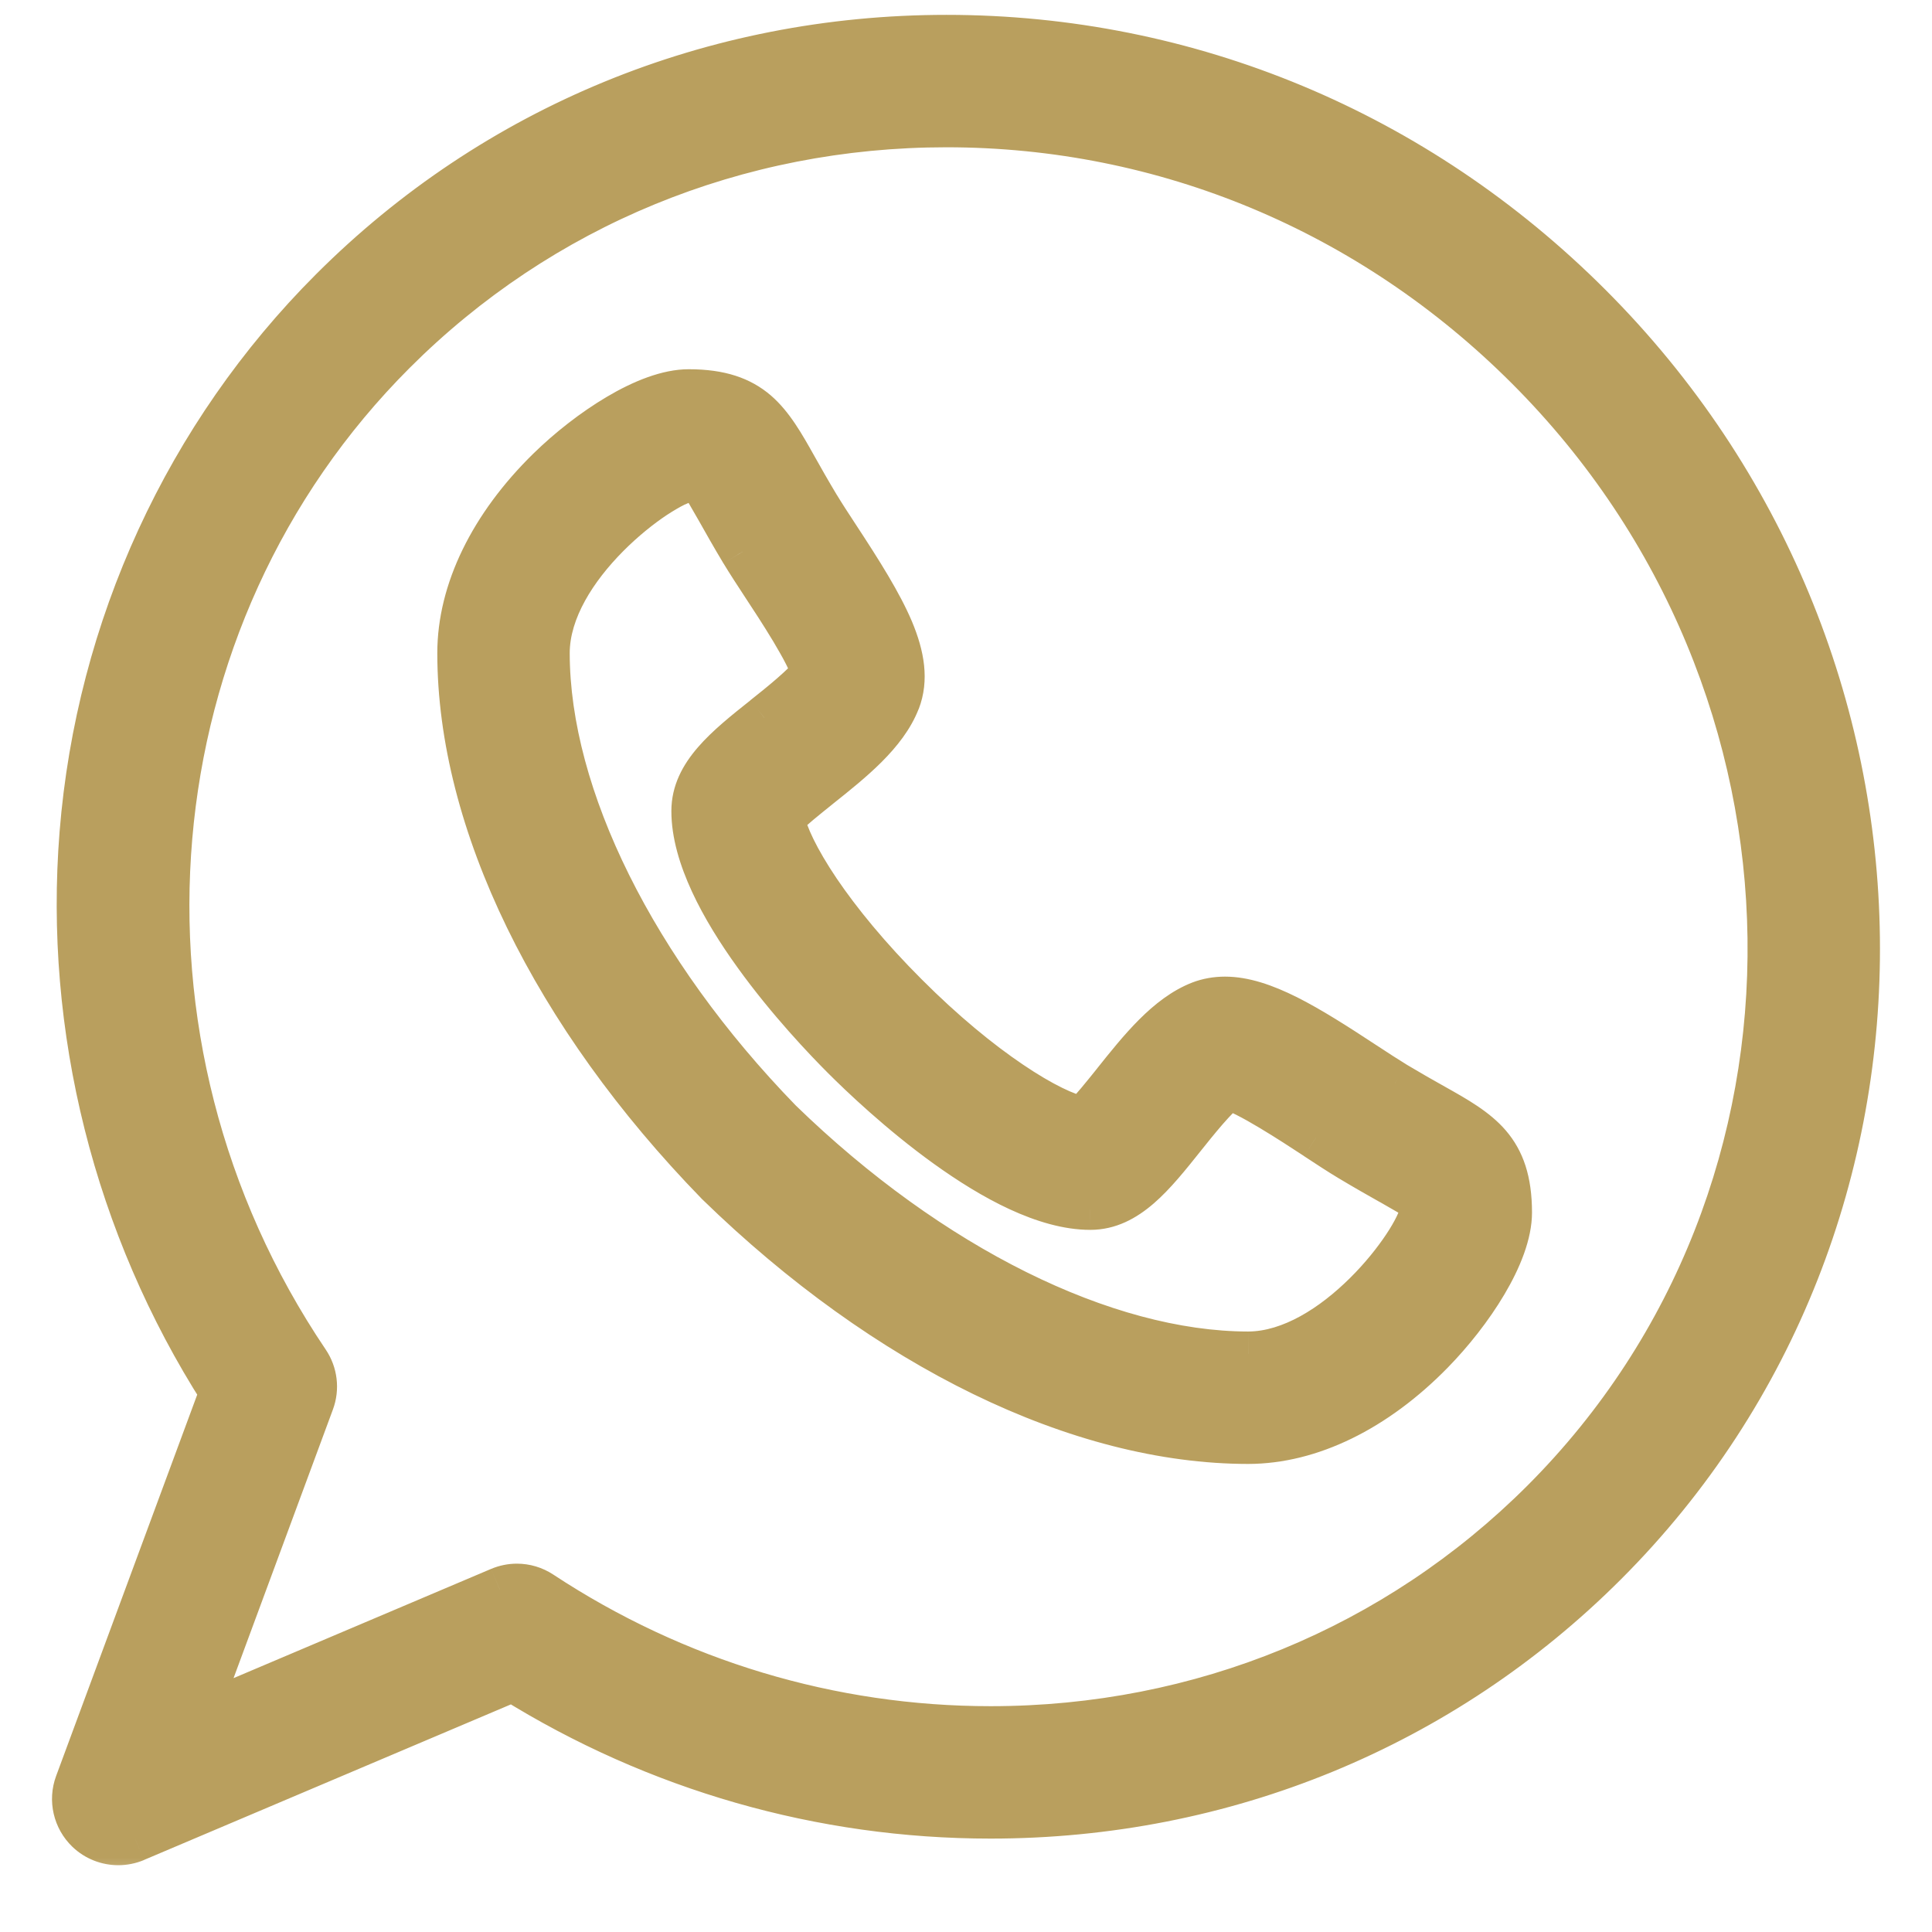 <svg width="26" height="26" viewBox="0 0 26 26" fill="none" xmlns="http://www.w3.org/2000/svg">
<mask id="path-1-outside-1" maskUnits="userSpaceOnUse" x="0" y="-0.5" width="26" height="26" fill="black">
<rect fill="white" y="-0.5" width="26" height="26"/>
<path fill-rule="evenodd" clip-rule="evenodd" d="M1.183 24.638C1.295 24.745 1.442 24.801 1.591 24.801C1.669 24.801 1.748 24.786 1.822 24.754L6.9 22.601C8.839 23.807 11.055 24.443 13.331 24.443H13.331C16.471 24.443 19.409 23.235 21.603 21.041C26.213 16.431 26.119 8.837 21.394 4.112C19.065 1.783 15.991 0.5 12.737 0.5C9.597 0.5 6.659 1.708 4.465 3.903C2.518 5.85 1.323 8.447 1.101 11.215C0.89 13.842 1.559 16.5 2.987 18.735L1.037 24.005C0.955 24.226 1.012 24.475 1.183 24.638ZM7.281 21.441C7.183 21.376 7.07 21.343 6.956 21.343C6.878 21.343 6.799 21.359 6.725 21.39L2.621 23.131L4.199 18.865C4.265 18.686 4.241 18.487 4.135 18.329C1.233 14.031 1.724 8.315 5.301 4.739C7.272 2.768 9.913 1.682 12.737 1.682C15.675 1.682 18.452 2.842 20.558 4.948C24.822 9.212 24.916 16.056 20.767 20.205C18.796 22.176 16.155 23.261 13.331 23.261C11.181 23.261 9.089 22.631 7.281 21.441ZM16.796 19.401H16.797C17.63 19.4 18.507 18.973 19.267 18.197C19.79 17.663 20.317 16.875 20.317 16.318C20.317 15.459 19.911 15.231 19.296 14.885L19.296 14.885C19.146 14.8 18.976 14.705 18.772 14.582C18.659 14.513 18.517 14.42 18.367 14.322L18.362 14.319C17.581 13.806 16.989 13.443 16.485 13.443C16.367 13.443 16.256 13.463 16.154 13.502C15.712 13.672 15.35 14.126 14.999 14.565L14.998 14.567C14.87 14.728 14.687 14.957 14.576 15.059C14.133 14.979 13.2 14.401 12.193 13.393C11.184 12.385 10.606 11.451 10.526 11.009C10.629 10.898 10.859 10.714 11.02 10.585L11.023 10.583C11.46 10.234 11.913 9.873 12.084 9.433C12.302 8.867 11.902 8.191 11.268 7.224C11.168 7.072 11.073 6.929 11.005 6.815C10.881 6.61 10.786 6.44 10.702 6.291L10.701 6.29C10.355 5.675 10.127 5.269 9.268 5.269C8.71 5.269 7.922 5.796 7.388 6.319C6.612 7.078 6.185 7.956 6.185 8.79C6.186 11.056 7.451 13.655 9.655 15.92L9.666 15.931C11.931 18.135 14.53 19.4 16.796 19.401ZM16.796 18.219C14.866 18.217 12.511 17.048 10.496 15.089C8.538 13.074 7.368 10.72 7.367 8.79C7.367 7.622 8.882 6.512 9.278 6.451C9.359 6.452 9.402 6.457 9.422 6.46C9.474 6.52 9.578 6.705 9.671 6.87C9.755 7.019 9.859 7.205 9.992 7.426C10.073 7.559 10.173 7.712 10.279 7.873C10.48 8.179 10.884 8.794 10.952 9.057C10.838 9.218 10.485 9.5 10.286 9.659L10.285 9.659C9.775 10.066 9.335 10.418 9.335 10.915C9.336 12.116 10.883 13.756 11.357 14.229C11.83 14.704 13.47 16.25 14.674 16.251C15.168 16.25 15.518 15.811 15.923 15.303L15.924 15.303C16.084 15.102 16.367 14.747 16.529 14.634C16.791 14.702 17.406 15.105 17.712 15.307L17.713 15.307C17.874 15.413 18.027 15.513 18.161 15.594C18.38 15.726 18.565 15.83 18.713 15.913L18.716 15.915C18.881 16.008 19.066 16.112 19.126 16.164C19.13 16.184 19.134 16.227 19.135 16.308C19.074 16.703 17.963 18.217 16.796 18.219Z"/>
</mask>
<path fill-rule="evenodd" clip-rule="evenodd" d="M1.183 24.638C1.295 24.745 1.442 24.801 1.591 24.801C1.669 24.801 1.748 24.786 1.822 24.754L6.9 22.601C8.839 23.807 11.055 24.443 13.331 24.443H13.331C16.471 24.443 19.409 23.235 21.603 21.041C26.213 16.431 26.119 8.837 21.394 4.112C19.065 1.783 15.991 0.5 12.737 0.5C9.597 0.5 6.659 1.708 4.465 3.903C2.518 5.85 1.323 8.447 1.101 11.215C0.89 13.842 1.559 16.5 2.987 18.735L1.037 24.005C0.955 24.226 1.012 24.475 1.183 24.638ZM7.281 21.441C7.183 21.376 7.07 21.343 6.956 21.343C6.878 21.343 6.799 21.359 6.725 21.39L2.621 23.131L4.199 18.865C4.265 18.686 4.241 18.487 4.135 18.329C1.233 14.031 1.724 8.315 5.301 4.739C7.272 2.768 9.913 1.682 12.737 1.682C15.675 1.682 18.452 2.842 20.558 4.948C24.822 9.212 24.916 16.056 20.767 20.205C18.796 22.176 16.155 23.261 13.331 23.261C11.181 23.261 9.089 22.631 7.281 21.441ZM16.796 19.401H16.797C17.63 19.4 18.507 18.973 19.267 18.197C19.79 17.663 20.317 16.875 20.317 16.318C20.317 15.459 19.911 15.231 19.296 14.885L19.296 14.885C19.146 14.8 18.976 14.705 18.772 14.582C18.659 14.513 18.517 14.42 18.367 14.322L18.362 14.319C17.581 13.806 16.989 13.443 16.485 13.443C16.367 13.443 16.256 13.463 16.154 13.502C15.712 13.672 15.35 14.126 14.999 14.565L14.998 14.567C14.87 14.728 14.687 14.957 14.576 15.059C14.133 14.979 13.2 14.401 12.193 13.393C11.184 12.385 10.606 11.451 10.526 11.009C10.629 10.898 10.859 10.714 11.02 10.585L11.023 10.583C11.46 10.234 11.913 9.873 12.084 9.433C12.302 8.867 11.902 8.191 11.268 7.224C11.168 7.072 11.073 6.929 11.005 6.815C10.881 6.61 10.786 6.44 10.702 6.291L10.701 6.29C10.355 5.675 10.127 5.269 9.268 5.269C8.71 5.269 7.922 5.796 7.388 6.319C6.612 7.078 6.185 7.956 6.185 8.79C6.186 11.056 7.451 13.655 9.655 15.92L9.666 15.931C11.931 18.135 14.53 19.4 16.796 19.401ZM16.796 18.219C14.866 18.217 12.511 17.048 10.496 15.089C8.538 13.074 7.368 10.72 7.367 8.79C7.367 7.622 8.882 6.512 9.278 6.451C9.359 6.452 9.402 6.457 9.422 6.46C9.474 6.52 9.578 6.705 9.671 6.87C9.755 7.019 9.859 7.205 9.992 7.426C10.073 7.559 10.173 7.712 10.279 7.873C10.48 8.179 10.884 8.794 10.952 9.057C10.838 9.218 10.485 9.5 10.286 9.659L10.285 9.659C9.775 10.066 9.335 10.418 9.335 10.915C9.336 12.116 10.883 13.756 11.357 14.229C11.83 14.704 13.47 16.25 14.674 16.251C15.168 16.25 15.518 15.811 15.923 15.303L15.924 15.303C16.084 15.102 16.367 14.747 16.529 14.634C16.791 14.702 17.406 15.105 17.712 15.307L17.713 15.307C17.874 15.413 18.027 15.513 18.161 15.594C18.38 15.726 18.565 15.83 18.713 15.913L18.716 15.915C18.881 16.008 19.066 16.112 19.126 16.164C19.13 16.184 19.134 16.227 19.135 16.308C19.074 16.703 17.963 18.217 16.796 18.219Z" fill="#B99F5E"/>
<path d="M1.183 24.638L0.976 24.855L0.976 24.855L1.183 24.638ZM1.822 24.754L1.939 25.031L1.939 25.03L1.822 24.754ZM6.9 22.601L7.058 22.346L6.926 22.264L6.783 22.324L6.9 22.601ZM13.331 24.443L13.331 24.743H13.331V24.443ZM21.603 21.041L21.815 21.253L21.815 21.253L21.603 21.041ZM21.394 4.112L21.606 3.9L21.606 3.9L21.394 4.112ZM4.465 3.903L4.677 4.115L4.465 3.903ZM1.101 11.215L0.802 11.191L0.802 11.191L1.101 11.215ZM2.987 18.735L3.268 18.839L3.32 18.699L3.239 18.573L2.987 18.735ZM1.037 24.005L0.755 23.901L0.755 23.901L1.037 24.005ZM7.281 21.441L7.446 21.19L7.446 21.19L7.281 21.441ZM6.725 21.39L6.842 21.666L6.843 21.666L6.725 21.39ZM2.621 23.131L2.339 23.027L2.098 23.679L2.738 23.407L2.621 23.131ZM4.199 18.865L3.918 18.761L3.918 18.761L4.199 18.865ZM4.135 18.329L4.383 18.161L4.383 18.161L4.135 18.329ZM5.301 4.739L5.513 4.951L5.513 4.951L5.301 4.739ZM20.558 4.948L20.346 5.16L20.346 5.16L20.558 4.948ZM20.767 20.205L20.555 19.993L20.767 20.205ZM13.331 23.261L13.331 23.561H13.331L13.331 23.261ZM16.797 19.401V19.701H16.797L16.797 19.401ZM16.796 19.401L16.796 19.701H16.796V19.401ZM19.267 18.197L19.052 17.988L19.052 17.988L19.267 18.197ZM19.296 14.885L19.149 15.146L19.149 15.146L19.296 14.885ZM19.296 14.885L19.443 14.623L19.443 14.623L19.296 14.885ZM18.772 14.582L18.616 14.838L18.617 14.839L18.772 14.582ZM18.367 14.322L18.202 14.573L18.202 14.573L18.367 14.322ZM18.362 14.319L18.197 14.569L18.197 14.569L18.362 14.319ZM16.154 13.502L16.262 13.782L16.262 13.782L16.154 13.502ZM14.999 14.565L15.234 14.752L15.234 14.752L14.999 14.565ZM14.998 14.567L15.232 14.754L15.232 14.754L14.998 14.567ZM14.576 15.059L14.522 15.354L14.669 15.381L14.779 15.28L14.576 15.059ZM12.193 13.393L12.405 13.181L12.405 13.181L12.193 13.393ZM10.526 11.009L10.305 10.806L10.205 10.916L10.231 11.062L10.526 11.009ZM11.02 10.585L10.833 10.351L10.833 10.351L11.02 10.585ZM11.023 10.583L10.836 10.348L10.836 10.348L11.023 10.583ZM12.084 9.433L12.363 9.541L12.364 9.541L12.084 9.433ZM11.268 7.224L11.518 7.06L11.518 7.06L11.268 7.224ZM11.005 6.815L10.748 6.97L10.748 6.97L11.005 6.815ZM10.702 6.291L10.44 6.438L10.44 6.438L10.702 6.291ZM10.701 6.29L10.963 6.143L10.963 6.143L10.701 6.29ZM7.388 6.319L7.178 6.104L7.178 6.104L7.388 6.319ZM6.185 8.79H5.885V8.79L6.185 8.79ZM9.655 15.92L9.44 16.129L9.443 16.133L9.655 15.92ZM9.666 15.931L9.455 16.144L9.457 16.146L9.666 15.931ZM10.496 15.089L10.281 15.299L10.287 15.305L10.496 15.089ZM16.796 18.219L16.796 18.519L16.797 18.519L16.796 18.219ZM7.367 8.79H7.067V8.79L7.367 8.79ZM9.278 6.451L9.28 6.151L9.256 6.151L9.233 6.155L9.278 6.451ZM9.422 6.46L9.648 6.263L9.578 6.182L9.472 6.164L9.422 6.46ZM9.671 6.87L9.932 6.723L9.932 6.723L9.671 6.87ZM9.992 7.426L9.735 7.58L9.736 7.581L9.992 7.426ZM10.279 7.873L10.53 7.709L10.53 7.709L10.279 7.873ZM10.952 9.057L11.197 9.23L11.277 9.116L11.242 8.982L10.952 9.057ZM10.286 9.659L10.472 9.894L10.473 9.893L10.286 9.659ZM10.285 9.659L10.099 9.424L10.098 9.425L10.285 9.659ZM9.335 10.915H9.035V10.915L9.335 10.915ZM11.357 14.229L11.144 14.442H11.144L11.357 14.229ZM14.674 16.251L14.673 16.551L14.675 16.551L14.674 16.251ZM15.923 15.303L15.689 15.116L15.689 15.116L15.923 15.303ZM15.924 15.303L16.158 15.49L16.158 15.49L15.924 15.303ZM16.529 14.634L16.604 14.344L16.47 14.309L16.357 14.388L16.529 14.634ZM17.712 15.307L17.548 15.557L17.548 15.558L17.712 15.307ZM17.713 15.307L17.877 15.056L17.877 15.056L17.713 15.307ZM18.161 15.594L18.006 15.851L18.006 15.851L18.161 15.594ZM18.713 15.913L18.566 16.175L18.566 16.175L18.713 15.913ZM18.716 15.915L18.569 16.176L18.569 16.176L18.716 15.915ZM19.126 16.164L19.422 16.114L19.404 16.008L19.323 15.938L19.126 16.164ZM19.135 16.308L19.431 16.353L19.435 16.33L19.435 16.306L19.135 16.308ZM1.591 24.501C1.518 24.501 1.445 24.473 1.39 24.421L0.976 24.855C1.145 25.016 1.367 25.101 1.591 25.101V24.501ZM1.705 24.478C1.668 24.494 1.63 24.501 1.591 24.501V25.101C1.709 25.101 1.827 25.078 1.939 25.031L1.705 24.478ZM6.783 22.324L1.705 24.478L1.939 25.03L7.017 22.877L6.783 22.324ZM13.331 24.143C11.111 24.143 8.95 23.523 7.058 22.346L6.741 22.855C8.727 24.091 10.999 24.743 13.331 24.743L13.331 24.143ZM13.331 24.143H13.331V24.743H13.331V24.143ZM21.391 20.829C19.254 22.966 16.393 24.143 13.331 24.143V24.743C16.55 24.743 19.564 23.504 21.815 21.253L21.391 20.829ZM21.182 4.324C25.795 8.937 25.879 16.341 21.391 20.829L21.815 21.253C26.547 16.521 26.443 8.737 21.606 3.9L21.182 4.324ZM12.737 0.8C15.91 0.8 18.908 2.05 21.182 4.324L21.606 3.9C19.222 1.515 16.071 0.2 12.737 0.2V0.8ZM4.677 4.115C6.814 1.978 9.675 0.8 12.737 0.8V0.2C9.518 0.2 6.504 1.439 4.253 3.691L4.677 4.115ZM1.4 11.239C1.616 8.541 2.781 6.011 4.677 4.115L4.253 3.691C2.255 5.688 1.03 8.352 0.802 11.191L1.4 11.239ZM3.239 18.573C1.846 16.393 1.194 13.8 1.4 11.239L0.802 11.191C0.586 13.884 1.271 16.607 2.734 18.896L3.239 18.573ZM1.318 24.109L3.268 18.839L2.705 18.631L0.755 23.901L1.318 24.109ZM1.39 24.421C1.306 24.34 1.278 24.218 1.318 24.109L0.755 23.901C0.632 24.234 0.719 24.609 0.976 24.855L1.39 24.421ZM6.956 21.643C7.012 21.643 7.068 21.66 7.116 21.691L7.446 21.19C7.299 21.093 7.128 21.043 6.956 21.043V21.643ZM6.843 21.666C6.879 21.651 6.918 21.643 6.956 21.643V21.043C6.838 21.043 6.72 21.067 6.608 21.114L6.843 21.666ZM2.738 23.407L6.842 21.666L6.608 21.114L2.503 22.855L2.738 23.407ZM3.918 18.761L2.339 23.027L2.902 23.235L4.48 18.969L3.918 18.761ZM3.886 18.497C3.938 18.575 3.95 18.673 3.918 18.761L4.48 18.969C4.58 18.7 4.544 18.399 4.383 18.161L3.886 18.497ZM5.089 4.527C1.407 8.209 0.907 14.084 3.886 18.497L4.383 18.161C1.56 13.978 2.041 8.422 5.513 4.951L5.089 4.527ZM12.737 1.382C9.834 1.382 7.117 2.498 5.089 4.527L5.513 4.951C7.427 3.037 9.991 1.982 12.737 1.982V1.382ZM20.77 4.736C18.609 2.574 15.756 1.382 12.737 1.382V1.982C15.594 1.982 18.296 3.109 20.346 5.16L20.77 4.736ZM20.979 20.417C25.25 16.146 25.146 9.111 20.77 4.736L20.346 5.16C24.498 9.312 24.581 15.966 20.555 19.993L20.979 20.417ZM13.331 23.561C16.234 23.561 18.951 22.445 20.979 20.417L20.555 19.993C18.641 21.906 16.077 22.961 13.331 22.961L13.331 23.561ZM7.116 21.691C8.973 22.914 11.122 23.561 13.331 23.561L13.331 22.961C11.24 22.961 9.205 22.349 7.446 21.19L7.116 21.691ZM16.797 19.101H16.796V19.701H16.797V19.101ZM19.052 17.988C18.331 18.724 17.527 19.101 16.797 19.101L16.797 19.701C17.733 19.7 18.683 19.222 19.481 18.407L19.052 17.988ZM20.017 16.318C20.017 16.515 19.918 16.795 19.73 17.114C19.546 17.424 19.299 17.735 19.052 17.988L19.481 18.407C19.757 18.125 20.035 17.776 20.246 17.419C20.452 17.071 20.617 16.678 20.617 16.318H20.017ZM19.149 15.146C19.469 15.326 19.672 15.445 19.809 15.604C19.93 15.745 20.017 15.941 20.017 16.318H20.617C20.617 15.836 20.501 15.489 20.265 15.214C20.045 14.958 19.738 14.789 19.443 14.623L19.149 15.146ZM19.148 15.146L19.149 15.146L19.444 14.623L19.443 14.623L19.148 15.146ZM18.617 14.839C18.826 14.964 18.999 15.062 19.149 15.146L19.443 14.623C19.293 14.539 19.127 14.445 18.926 14.325L18.617 14.839ZM18.202 14.573C18.351 14.67 18.498 14.767 18.616 14.838L18.927 14.325C18.82 14.26 18.683 14.171 18.531 14.071L18.202 14.573ZM18.197 14.569L18.202 14.573L18.531 14.071L18.526 14.068L18.197 14.569ZM16.485 13.743C16.668 13.743 16.892 13.81 17.185 13.957C17.476 14.102 17.805 14.312 18.197 14.569L18.526 14.068C18.137 13.812 17.78 13.584 17.454 13.42C17.129 13.258 16.806 13.143 16.485 13.143V13.743ZM16.262 13.782C16.326 13.757 16.401 13.743 16.485 13.743V13.143C16.333 13.143 16.185 13.169 16.046 13.222L16.262 13.782ZM15.234 14.752C15.411 14.53 15.579 14.321 15.755 14.145C15.93 13.969 16.096 13.846 16.262 13.782L16.046 13.222C15.77 13.329 15.534 13.517 15.33 13.721C15.127 13.924 14.938 14.161 14.765 14.378L15.234 14.752ZM15.232 14.754L15.234 14.752L14.765 14.378L14.764 14.38L15.232 14.754ZM14.779 15.28C14.911 15.158 15.112 14.905 15.232 14.754L14.764 14.38C14.627 14.55 14.462 14.756 14.372 14.839L14.779 15.28ZM11.98 13.606C12.496 14.121 12.995 14.53 13.428 14.822C13.849 15.108 14.236 15.303 14.522 15.354L14.629 14.764C14.472 14.736 14.171 14.601 13.764 14.325C13.367 14.057 12.896 13.673 12.405 13.181L11.98 13.606ZM10.231 11.062C10.282 11.348 10.477 11.735 10.762 12.157C11.055 12.589 11.464 13.09 11.98 13.606L12.405 13.181C11.912 12.689 11.528 12.218 11.259 11.821C10.984 11.413 10.85 11.112 10.822 10.956L10.231 11.062ZM10.833 10.351C10.681 10.472 10.427 10.673 10.305 10.806L10.747 11.212C10.83 11.122 11.036 10.957 11.208 10.819L10.833 10.351ZM10.836 10.348L10.833 10.351L11.207 10.819L11.21 10.817L10.836 10.348ZM11.804 9.324C11.74 9.489 11.617 9.654 11.441 9.83C11.266 10.005 11.057 10.172 10.836 10.348L11.21 10.817C11.426 10.645 11.662 10.457 11.865 10.254C12.068 10.051 12.256 9.816 12.363 9.541L11.804 9.324ZM11.017 7.389C11.336 7.876 11.579 8.264 11.719 8.596C11.857 8.924 11.873 9.147 11.804 9.325L12.364 9.541C12.513 9.153 12.437 8.755 12.272 8.362C12.107 7.973 11.833 7.54 11.518 7.06L11.017 7.389ZM10.748 6.97C10.82 7.09 10.918 7.239 11.017 7.389L11.518 7.06C11.417 6.906 11.327 6.768 11.262 6.66L10.748 6.97ZM10.44 6.438C10.524 6.587 10.622 6.761 10.748 6.97L11.262 6.661C11.141 6.459 11.047 6.293 10.963 6.143L10.44 6.438ZM10.44 6.437L10.44 6.438L10.963 6.143L10.963 6.143L10.44 6.437ZM9.268 5.569C9.645 5.569 9.841 5.656 9.982 5.777C10.141 5.914 10.26 6.117 10.44 6.437L10.963 6.143C10.797 5.848 10.628 5.541 10.373 5.321C10.097 5.085 9.75 4.969 9.268 4.969V5.569ZM7.598 6.533C7.85 6.286 8.162 6.039 8.472 5.856C8.791 5.668 9.07 5.569 9.268 5.569V4.969C8.908 4.969 8.515 5.134 8.167 5.34C7.81 5.551 7.46 5.828 7.178 6.104L7.598 6.533ZM6.485 8.79C6.485 8.059 6.861 7.254 7.598 6.533L7.178 6.104C6.363 6.902 5.885 7.853 5.885 8.79H6.485ZM9.87 15.711C7.699 13.479 6.486 10.951 6.485 8.79L5.885 8.79C5.886 11.161 7.203 13.83 9.44 16.129L9.87 15.711ZM9.878 15.719L9.866 15.707L9.443 16.133L9.455 16.144L9.878 15.719ZM16.796 19.101C14.635 19.1 12.107 17.887 9.875 15.716L9.457 16.146C11.756 18.383 14.425 19.7 16.796 19.701L16.796 19.101ZM10.287 15.305C12.333 17.293 14.758 18.517 16.796 18.519L16.796 17.919C14.974 17.917 12.69 16.803 10.706 14.874L10.287 15.305ZM7.067 8.79C7.069 10.827 8.293 13.253 10.281 15.299L10.712 14.88C8.783 12.896 7.668 10.612 7.667 8.789L7.067 8.79ZM9.233 6.155C9.139 6.169 9.041 6.208 8.952 6.251C8.858 6.297 8.754 6.357 8.647 6.428C8.432 6.57 8.19 6.764 7.961 6.994C7.516 7.442 7.067 8.085 7.067 8.79H7.667C7.667 8.327 7.976 7.831 8.387 7.417C8.587 7.216 8.797 7.048 8.978 6.928C9.069 6.869 9.148 6.823 9.213 6.791C9.246 6.776 9.272 6.765 9.293 6.757C9.314 6.75 9.324 6.748 9.324 6.748L9.233 6.155ZM9.472 6.164C9.43 6.157 9.37 6.152 9.28 6.151L9.277 6.751C9.348 6.752 9.373 6.756 9.372 6.756L9.472 6.164ZM9.932 6.723C9.887 6.641 9.836 6.551 9.789 6.473C9.748 6.403 9.695 6.317 9.648 6.263L9.195 6.657C9.195 6.656 9.202 6.665 9.219 6.69C9.234 6.714 9.252 6.744 9.273 6.779C9.315 6.85 9.363 6.934 9.41 7.017L9.932 6.723ZM10.249 7.271C10.119 7.054 10.016 6.872 9.932 6.723L9.41 7.017C9.494 7.166 9.6 7.355 9.735 7.58L10.249 7.271ZM10.53 7.709C10.423 7.546 10.326 7.398 10.249 7.271L9.736 7.581C9.82 7.72 9.923 7.878 10.028 8.038L10.53 7.709ZM11.242 8.982C11.216 8.883 11.166 8.771 11.114 8.668C11.059 8.56 10.992 8.443 10.923 8.327C10.784 8.096 10.63 7.861 10.53 7.709L10.028 8.038C10.129 8.191 10.277 8.417 10.408 8.635C10.473 8.745 10.533 8.849 10.579 8.94C10.627 9.036 10.653 9.099 10.661 9.132L11.242 8.982ZM10.473 9.893C10.572 9.814 10.714 9.7 10.847 9.585C10.972 9.477 11.116 9.344 11.197 9.23L10.707 8.884C10.674 8.93 10.584 9.019 10.454 9.132C10.332 9.238 10.199 9.344 10.098 9.424L10.473 9.893ZM10.472 9.894L10.472 9.894L10.099 9.424L10.099 9.424L10.472 9.894ZM9.635 10.915C9.635 10.765 9.698 10.62 9.845 10.45C9.998 10.274 10.211 10.102 10.472 9.893L10.098 9.425C9.849 9.623 9.587 9.831 9.392 10.057C9.191 10.289 9.035 10.568 9.035 10.915H9.635ZM11.569 14.017C11.337 13.786 10.844 13.27 10.412 12.669C10.195 12.369 9.999 12.054 9.857 11.747C9.713 11.437 9.635 11.155 9.635 10.915L9.035 10.915C9.035 11.276 9.15 11.648 9.312 11.999C9.475 12.352 9.695 12.701 9.925 13.02C10.384 13.658 10.902 14.2 11.144 14.442L11.569 14.017ZM14.674 15.951C14.433 15.951 14.15 15.872 13.84 15.729C13.533 15.587 13.217 15.39 12.917 15.174C12.316 14.742 11.8 14.249 11.569 14.017L11.144 14.442C11.386 14.684 11.928 15.202 12.566 15.661C12.886 15.891 13.235 16.111 13.588 16.274C13.939 16.436 14.312 16.551 14.673 16.551L14.674 15.951ZM15.689 15.116C15.481 15.376 15.31 15.589 15.135 15.74C14.966 15.887 14.822 15.951 14.672 15.951L14.675 16.551C15.02 16.55 15.297 16.394 15.528 16.194C15.753 15.999 15.96 15.738 16.158 15.49L15.689 15.116ZM15.689 15.115L15.689 15.116L16.157 15.49L16.158 15.49L15.689 15.115ZM16.357 14.388C16.241 14.469 16.108 14.614 15.999 14.739C15.883 14.872 15.769 15.016 15.689 15.115L16.158 15.49C16.238 15.389 16.346 15.255 16.452 15.132C16.566 15.002 16.654 14.912 16.701 14.88L16.357 14.388ZM17.877 15.056C17.724 14.956 17.489 14.801 17.258 14.663C17.142 14.594 17.025 14.527 16.917 14.472C16.814 14.419 16.702 14.369 16.604 14.344L16.454 14.925C16.486 14.933 16.549 14.958 16.645 15.007C16.736 15.053 16.84 15.112 16.95 15.178C17.169 15.309 17.394 15.456 17.548 15.557L17.877 15.056ZM17.877 15.056L17.877 15.056L17.548 15.558L17.549 15.558L17.877 15.056ZM18.316 15.337C18.188 15.26 18.04 15.163 17.877 15.056L17.548 15.558C17.708 15.663 17.866 15.767 18.006 15.851L18.316 15.337ZM18.86 15.652C18.712 15.568 18.531 15.466 18.316 15.337L18.006 15.851C18.229 15.985 18.417 16.091 18.566 16.175L18.86 15.652ZM18.863 15.653L18.86 15.652L18.566 16.175L18.569 16.176L18.863 15.653ZM19.323 15.938C19.269 15.891 19.183 15.838 19.113 15.797C19.035 15.75 18.945 15.699 18.863 15.653L18.569 16.176C18.652 16.223 18.736 16.271 18.807 16.313C18.843 16.334 18.872 16.352 18.896 16.367C18.922 16.384 18.93 16.391 18.93 16.391L19.323 15.938ZM19.435 16.306C19.434 16.216 19.429 16.156 19.422 16.114L18.83 16.214C18.83 16.213 18.834 16.238 18.835 16.309L19.435 16.306ZM16.797 18.519C17.501 18.518 18.143 18.069 18.592 17.624C18.822 17.395 19.016 17.153 19.158 16.939C19.229 16.831 19.289 16.728 19.334 16.634C19.378 16.546 19.417 16.447 19.431 16.353L18.838 16.262C18.838 16.262 18.837 16.271 18.829 16.293C18.822 16.314 18.81 16.34 18.795 16.372C18.763 16.437 18.718 16.517 18.658 16.607C18.538 16.788 18.37 16.999 18.169 17.198C17.755 17.609 17.259 17.918 16.796 17.919L16.797 18.519Z" fill="#B99F5E" mask="url(#path-1-outside-1)"/>
</svg>

